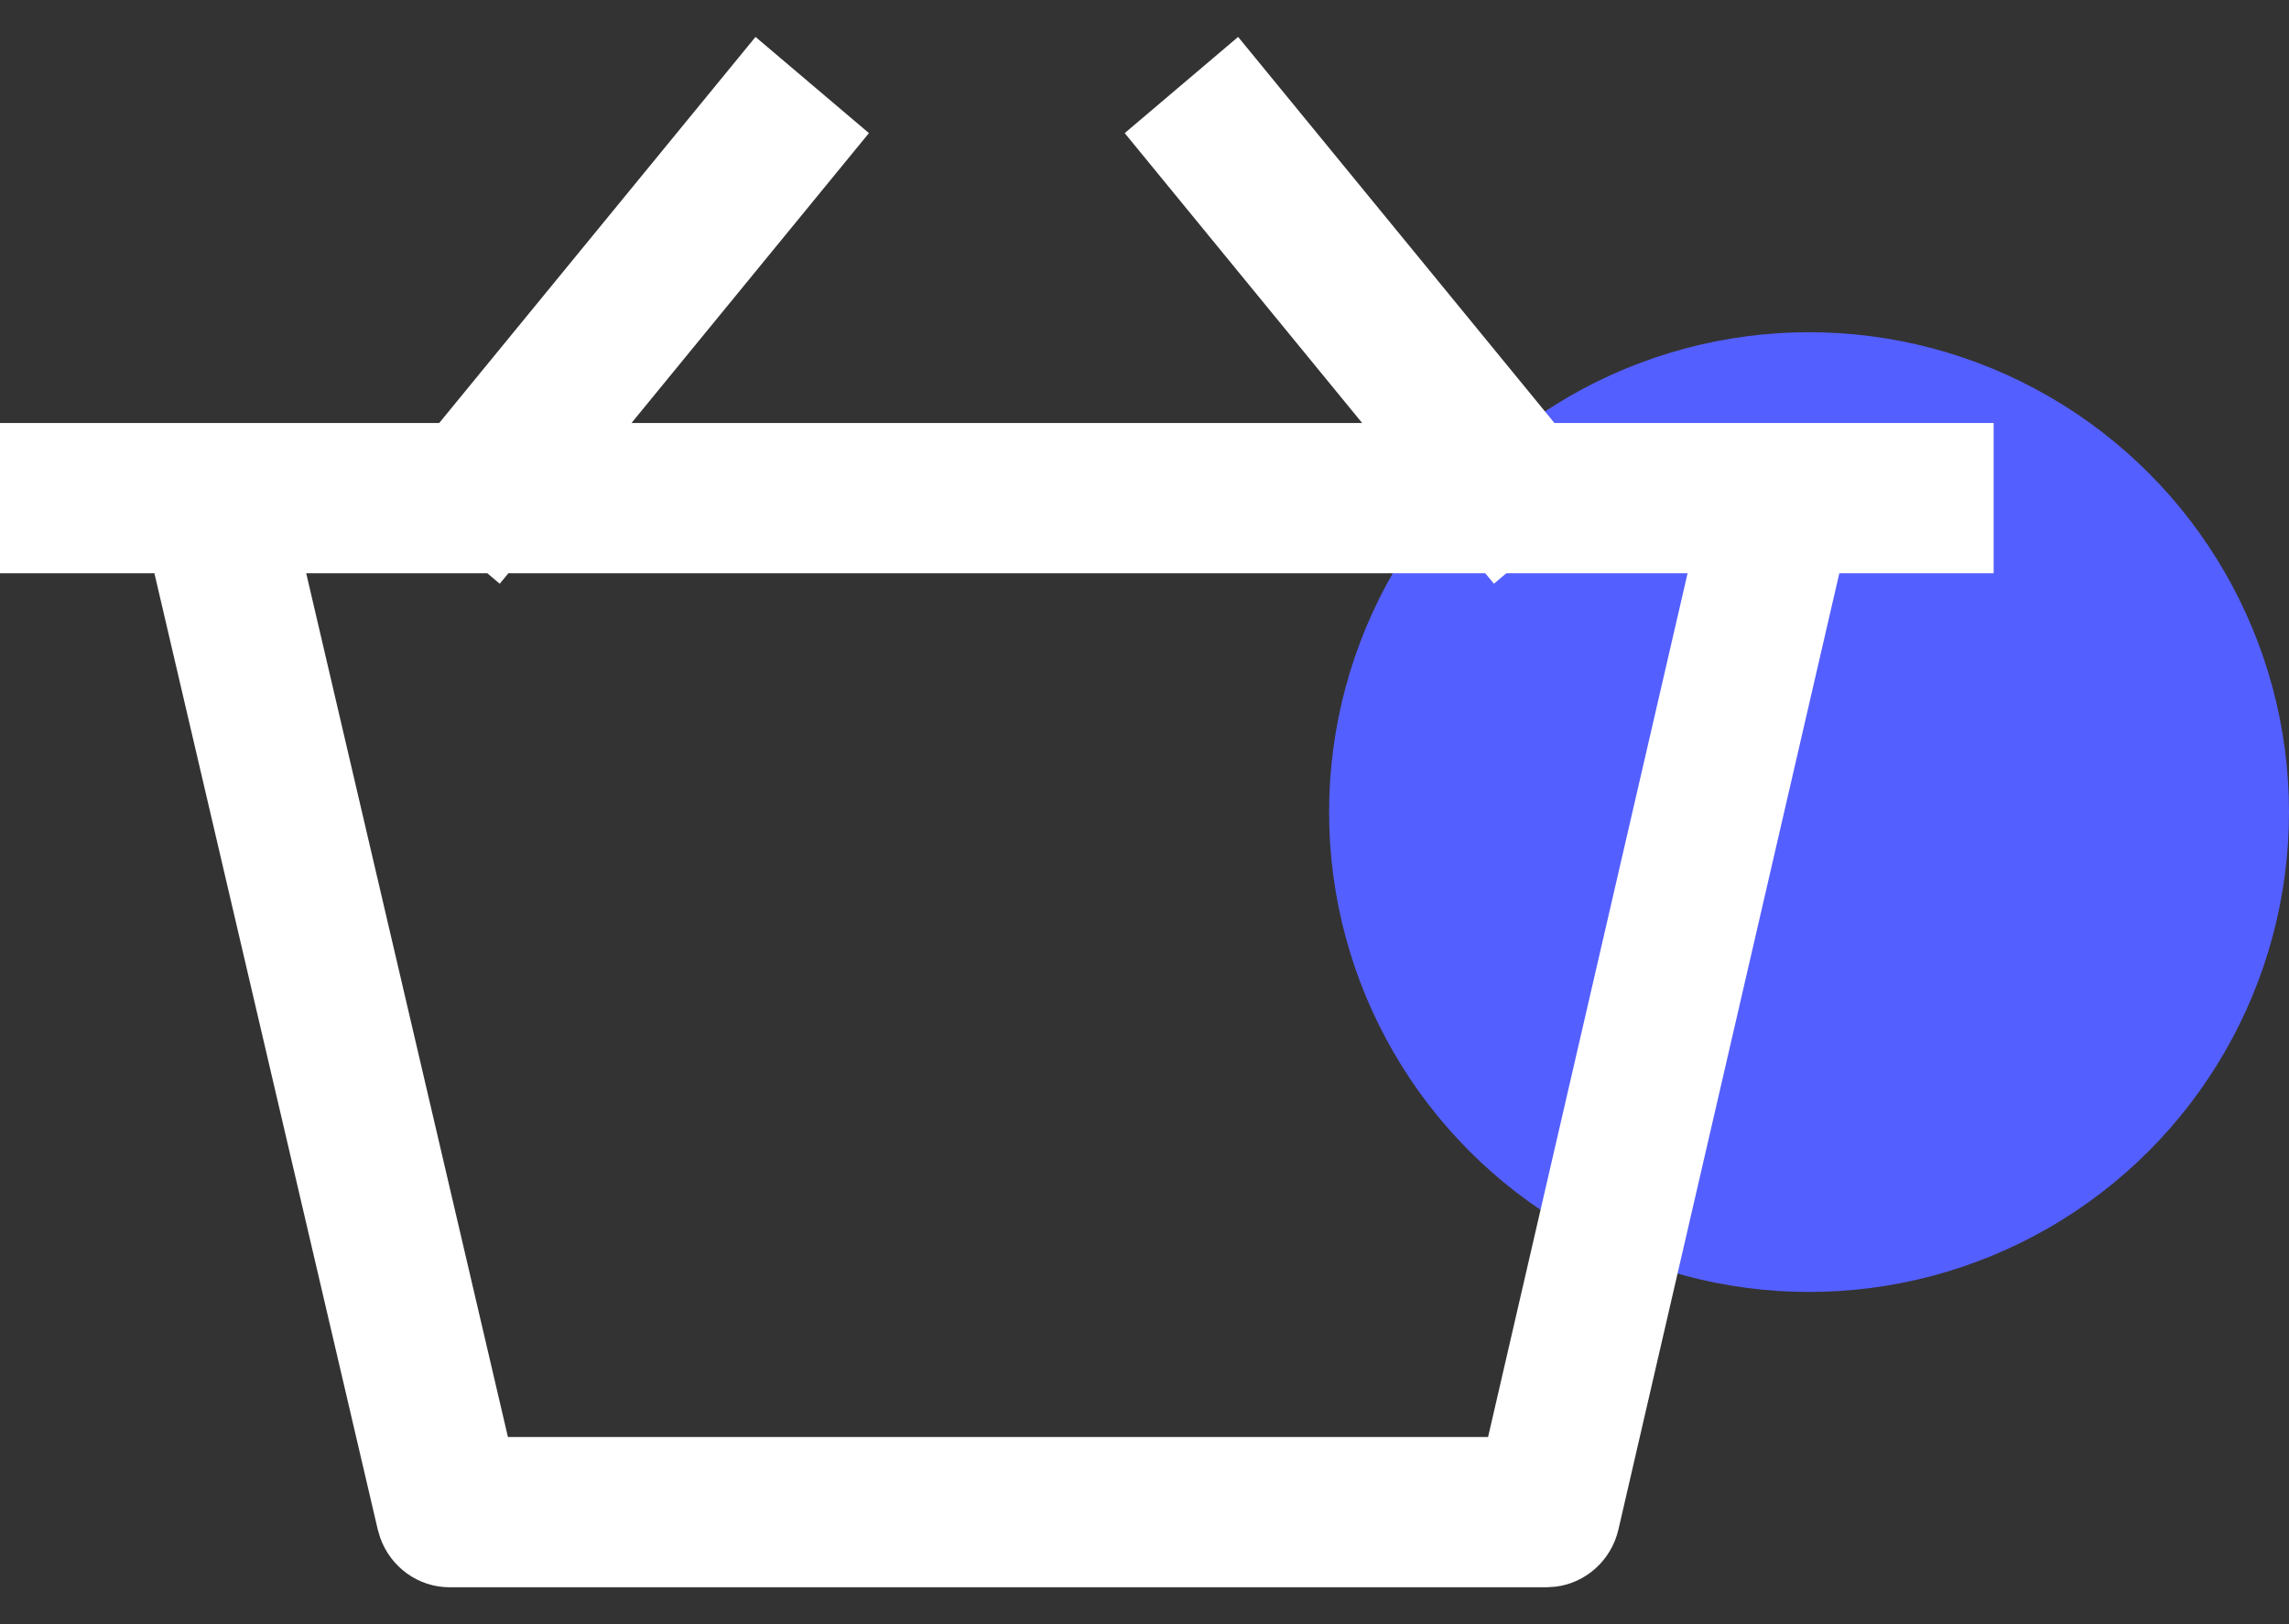 <svg width="31" height="22" viewBox="0 0 31 22" fill="none" xmlns="http://www.w3.org/2000/svg">
<rect x="0" y="0" width="31" height="22" fill="#333333" stroke="none"/>
<g id="Panier">
<circle id="Oval" cx="24.5" cy="11" r="6.5" fill="#545FFF"/>
<path id="Panier_2" fill-rule="evenodd" clip-rule="evenodd" d="M11.768 1.803L10.232 0.5L5.948 5.73H0V7.765H2.091L5.116 20.718L5.149 20.829C5.291 21.228 5.664 21.5 6.089 21.5H20.946L21.06 21.493C21.475 21.445 21.822 21.137 21.919 20.715L24.91 7.765H27V5.73H21.052L16.768 0.5L15.232 1.803L18.448 5.73H8.552L11.768 1.803ZM22.855 7.765H20.4L20.232 7.907L20.115 7.765H6.885L6.768 7.907L6.6 7.765H4.147L6.879 19.465H20.153L22.855 7.765Z" fill="white"/>
</g>
</svg>
